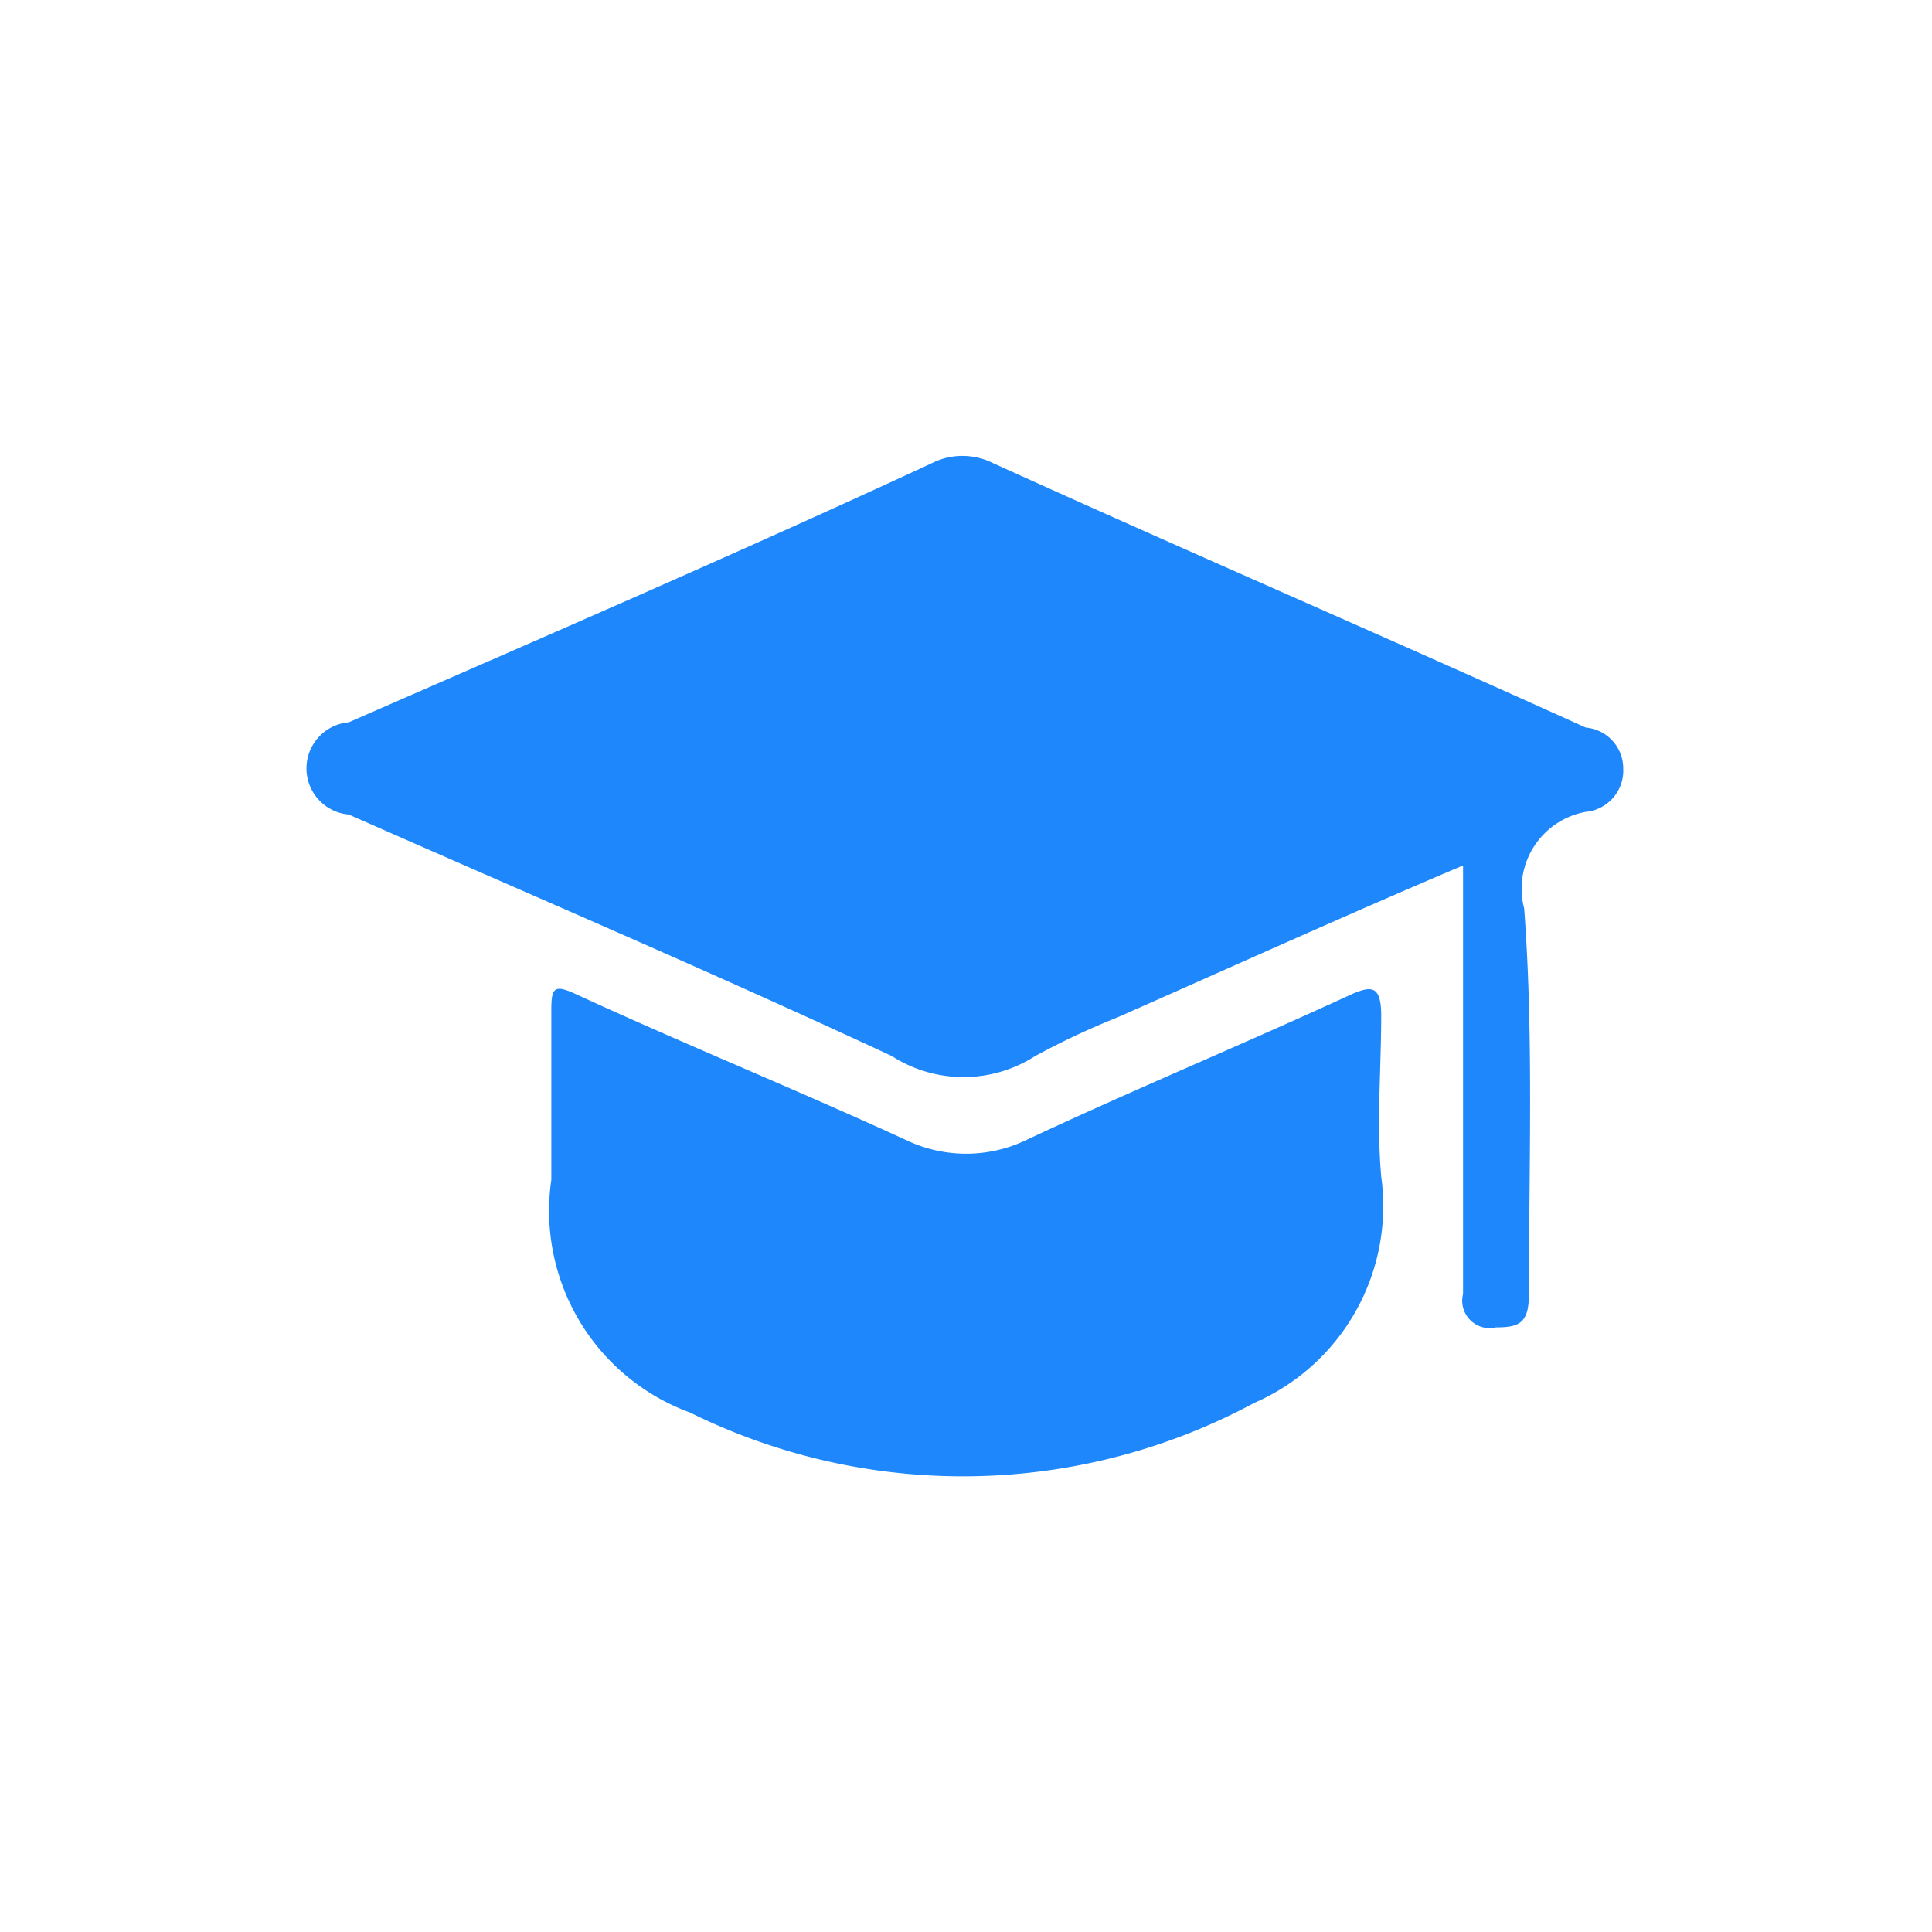 <svg xmlns="http://www.w3.org/2000/svg" width="22" height="22" viewBox="0 0 22 22">
  <defs>
    <style>
      .cls-1 {
        fill: #1d87fb;
        fill-rule: evenodd;
      }
    </style>
  </defs>
  <path id="形状_1338" data-name="形状 1338" class="cls-1" d="M848.557,1638.44c-2.249-1.02-4.5-1.99-6.747-3.01a0.775,0.775,0,0,0-.7,0c-2.2,1.02-4.444,1.99-6.639,2.95a0.527,0.527,0,0,0,0,1.05c2.061,0.91,4.123,1.79,6.184,2.75a1.509,1.509,0,0,0,1.633,0,8.791,8.791,0,0,1,.937-0.44c1.312-.58,2.57-1.15,3.935-1.73v4.88a0.312,0.312,0,0,0,.375.38c0.268,0,.375-0.05.375-0.38,0-1.47.054-2.95-.054-4.39a0.889,0.889,0,0,1,.7-1.1,0.472,0.472,0,0,0,.428-0.49A0.467,0.467,0,0,0,848.557,1638.44Zm-2.329,3.28c0-.34-0.108-0.34-0.322-0.25-1.258.58-2.516,1.1-3.748,1.68a1.581,1.581,0,0,1-1.312,0c-1.258-.58-2.543-1.1-3.8-1.68-0.241-.11-0.268-0.06-0.268.19v1.93a2.446,2.446,0,0,0,1.58,2.65,7.006,7.006,0,0,0,6.425-.11,2.444,2.444,0,0,0,1.446-2.57C846.174,1642.96,846.228,1642.32,846.228,1641.72Z" transform="translate(-830.5 -1630.155)"/>
</svg>
